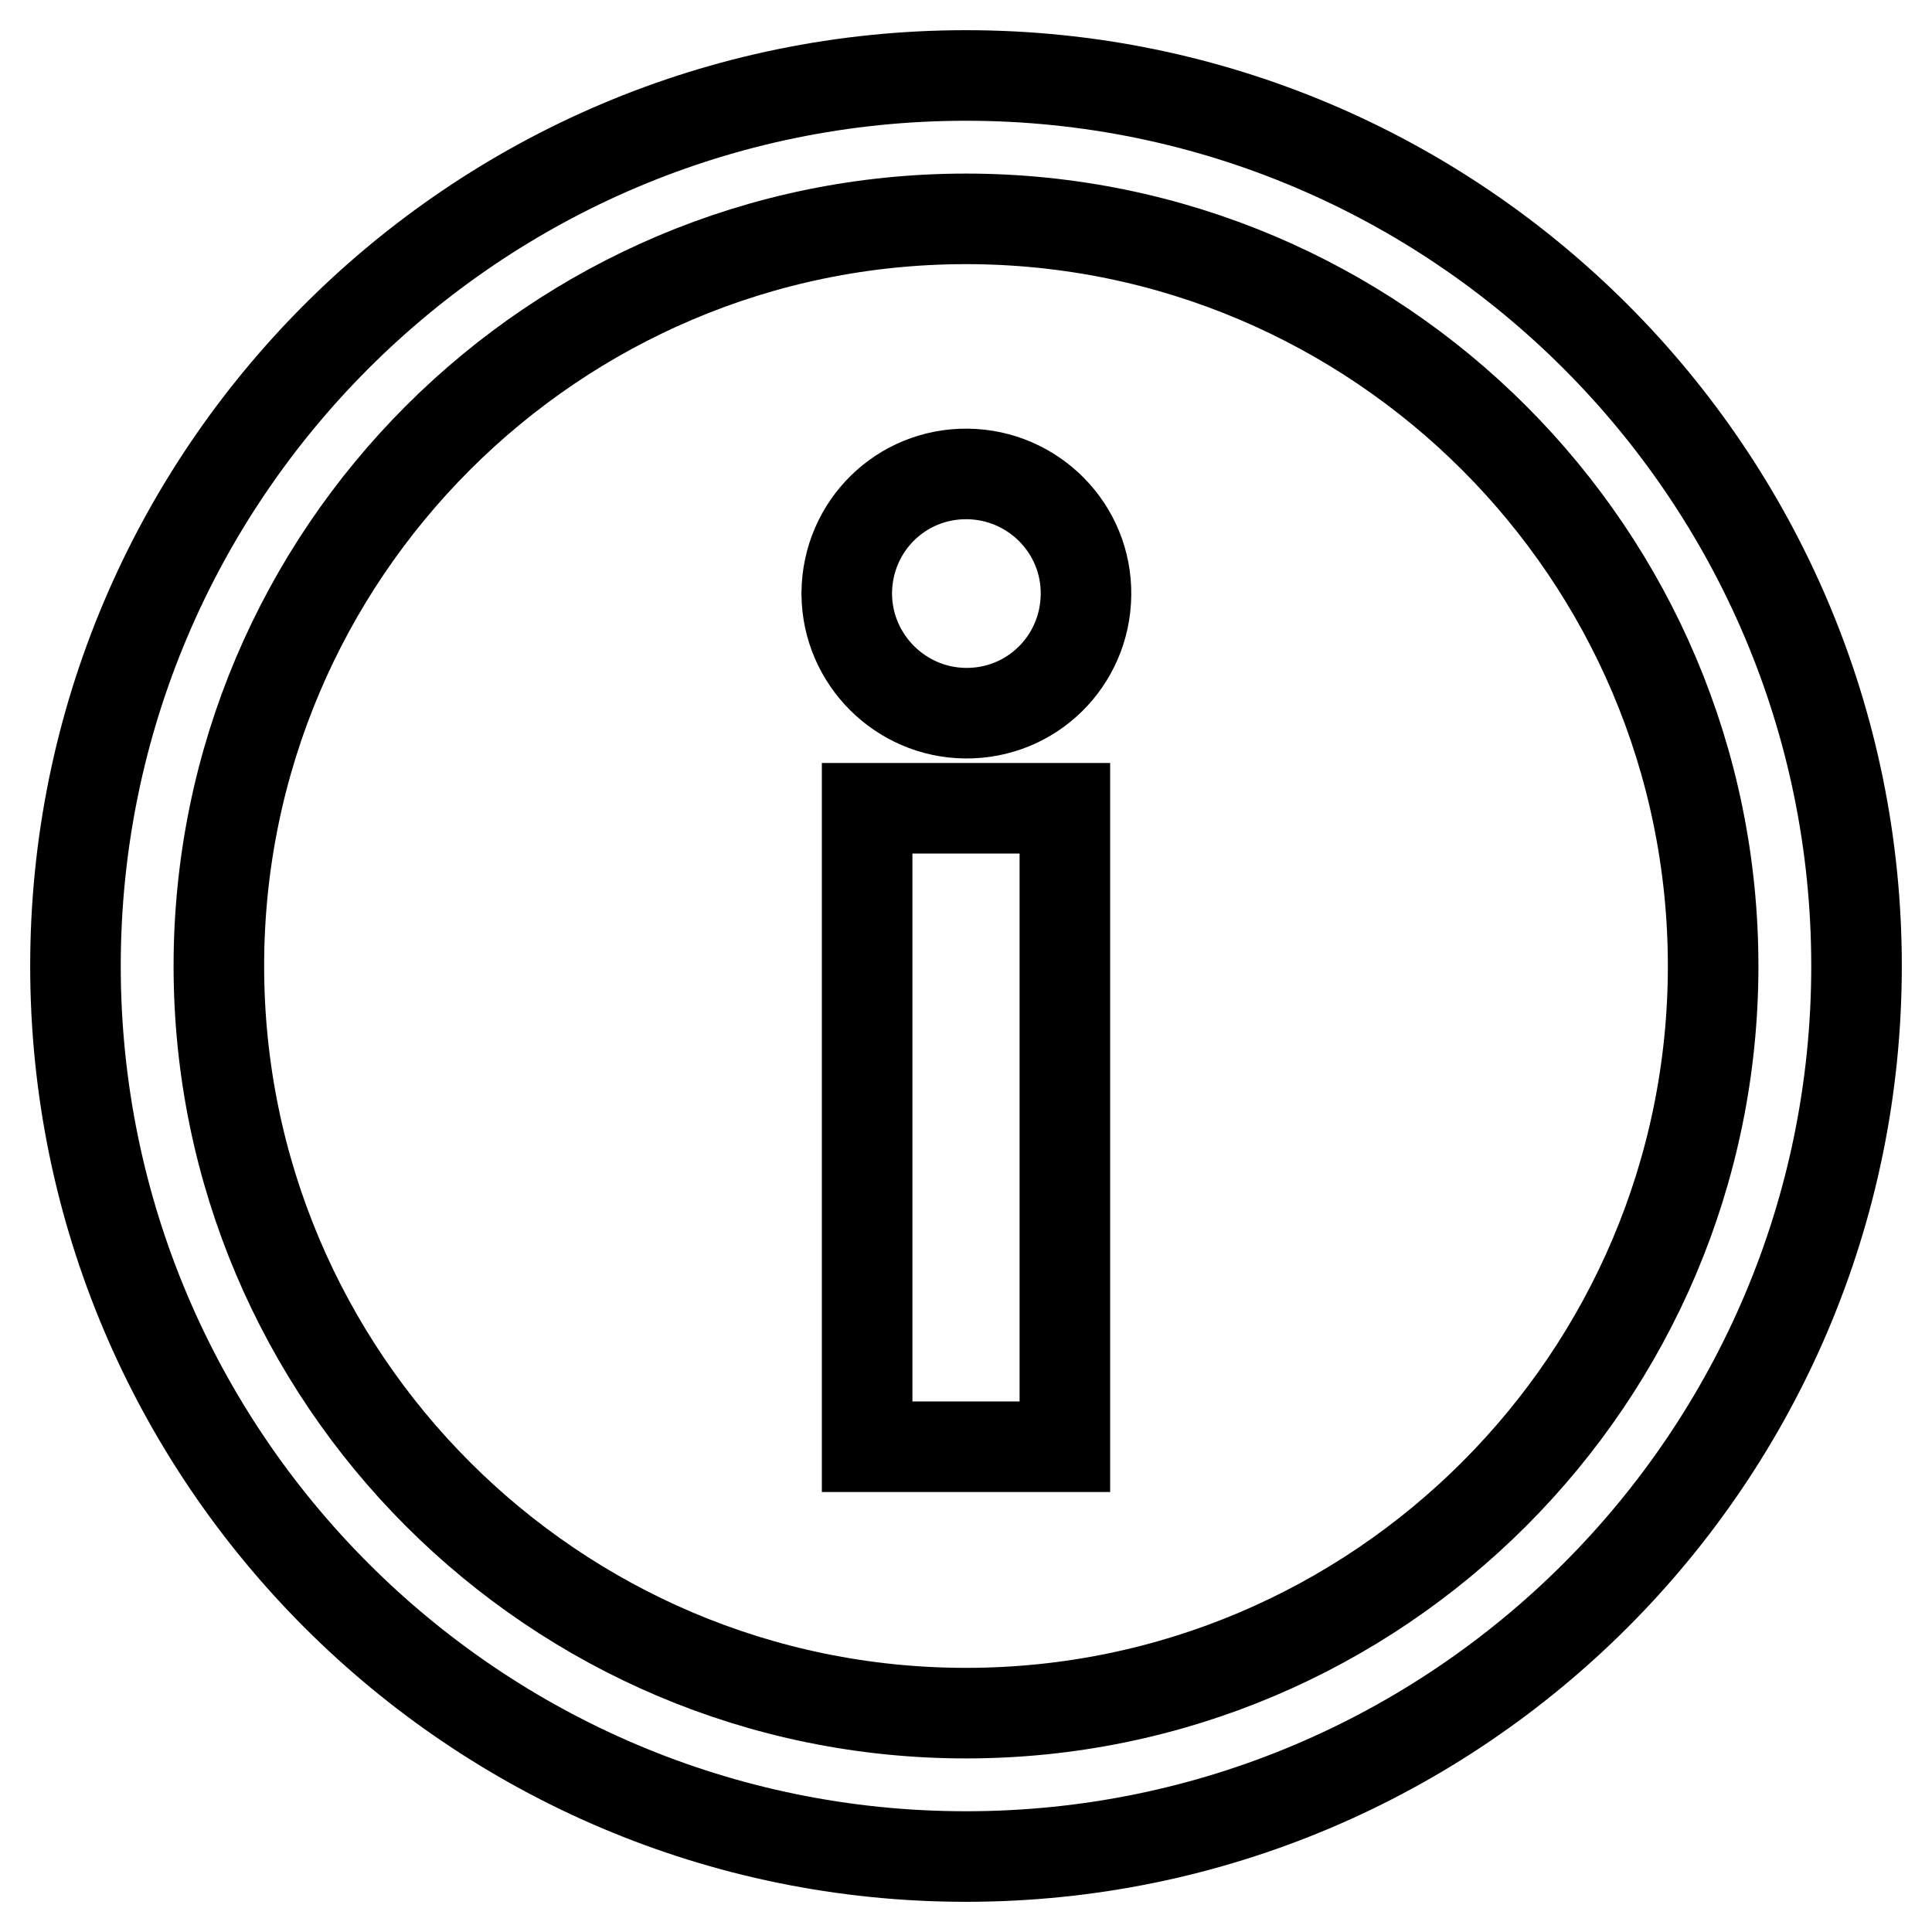 <?xml version="1.0" encoding="utf-8"?>
<!-- Svg Vector Icons : http://www.onlinewebfonts.com/icon -->
<!DOCTYPE svg PUBLIC "-//W3C//DTD SVG 1.1//EN" "http://www.w3.org/Graphics/SVG/1.1/DTD/svg11.dtd">
<svg version="1.1" xmlns="http://www.w3.org/2000/svg" xmlns:xlink="http://www.w3.org/1999/xlink" x="0px" y="0px" viewBox="0 0 256 256" enable-background="new 0 0 256 256" xml:space="preserve">
<g><g><path stroke-width="12" fill-opacity="0" stroke="#000000"  d="M112.2,78.5c0.1-8.8,7.2-15.8,16-15.7c8.7,0.1,15.8,7.2,15.7,16c-0.1,8.8-7.2,15.8-16,15.7c-8.6-0.1-15.6-7.1-15.7-15.7V78.5z"/><path stroke-width="12" fill-opacity="0" stroke="#000000"  d="M128,10C62.9,10,10,62.9,10,128c0,65.1,52.9,118,118,118c65.1,0,118-52.9,118-118C246,62.9,193.1,10,128,10z M128,227c-54.6,0-99-44.4-99-99c0-54.6,44.4-99,99-99c54.6,0,99,44.4,99,99C227,182.6,182.6,227,128,227z"/><path stroke-width="12" fill-opacity="0" stroke="#000000"  d="M114.9,107.1h26.2v84.6h-26.2V107.1L114.9,107.1z"/></g></g>
</svg>